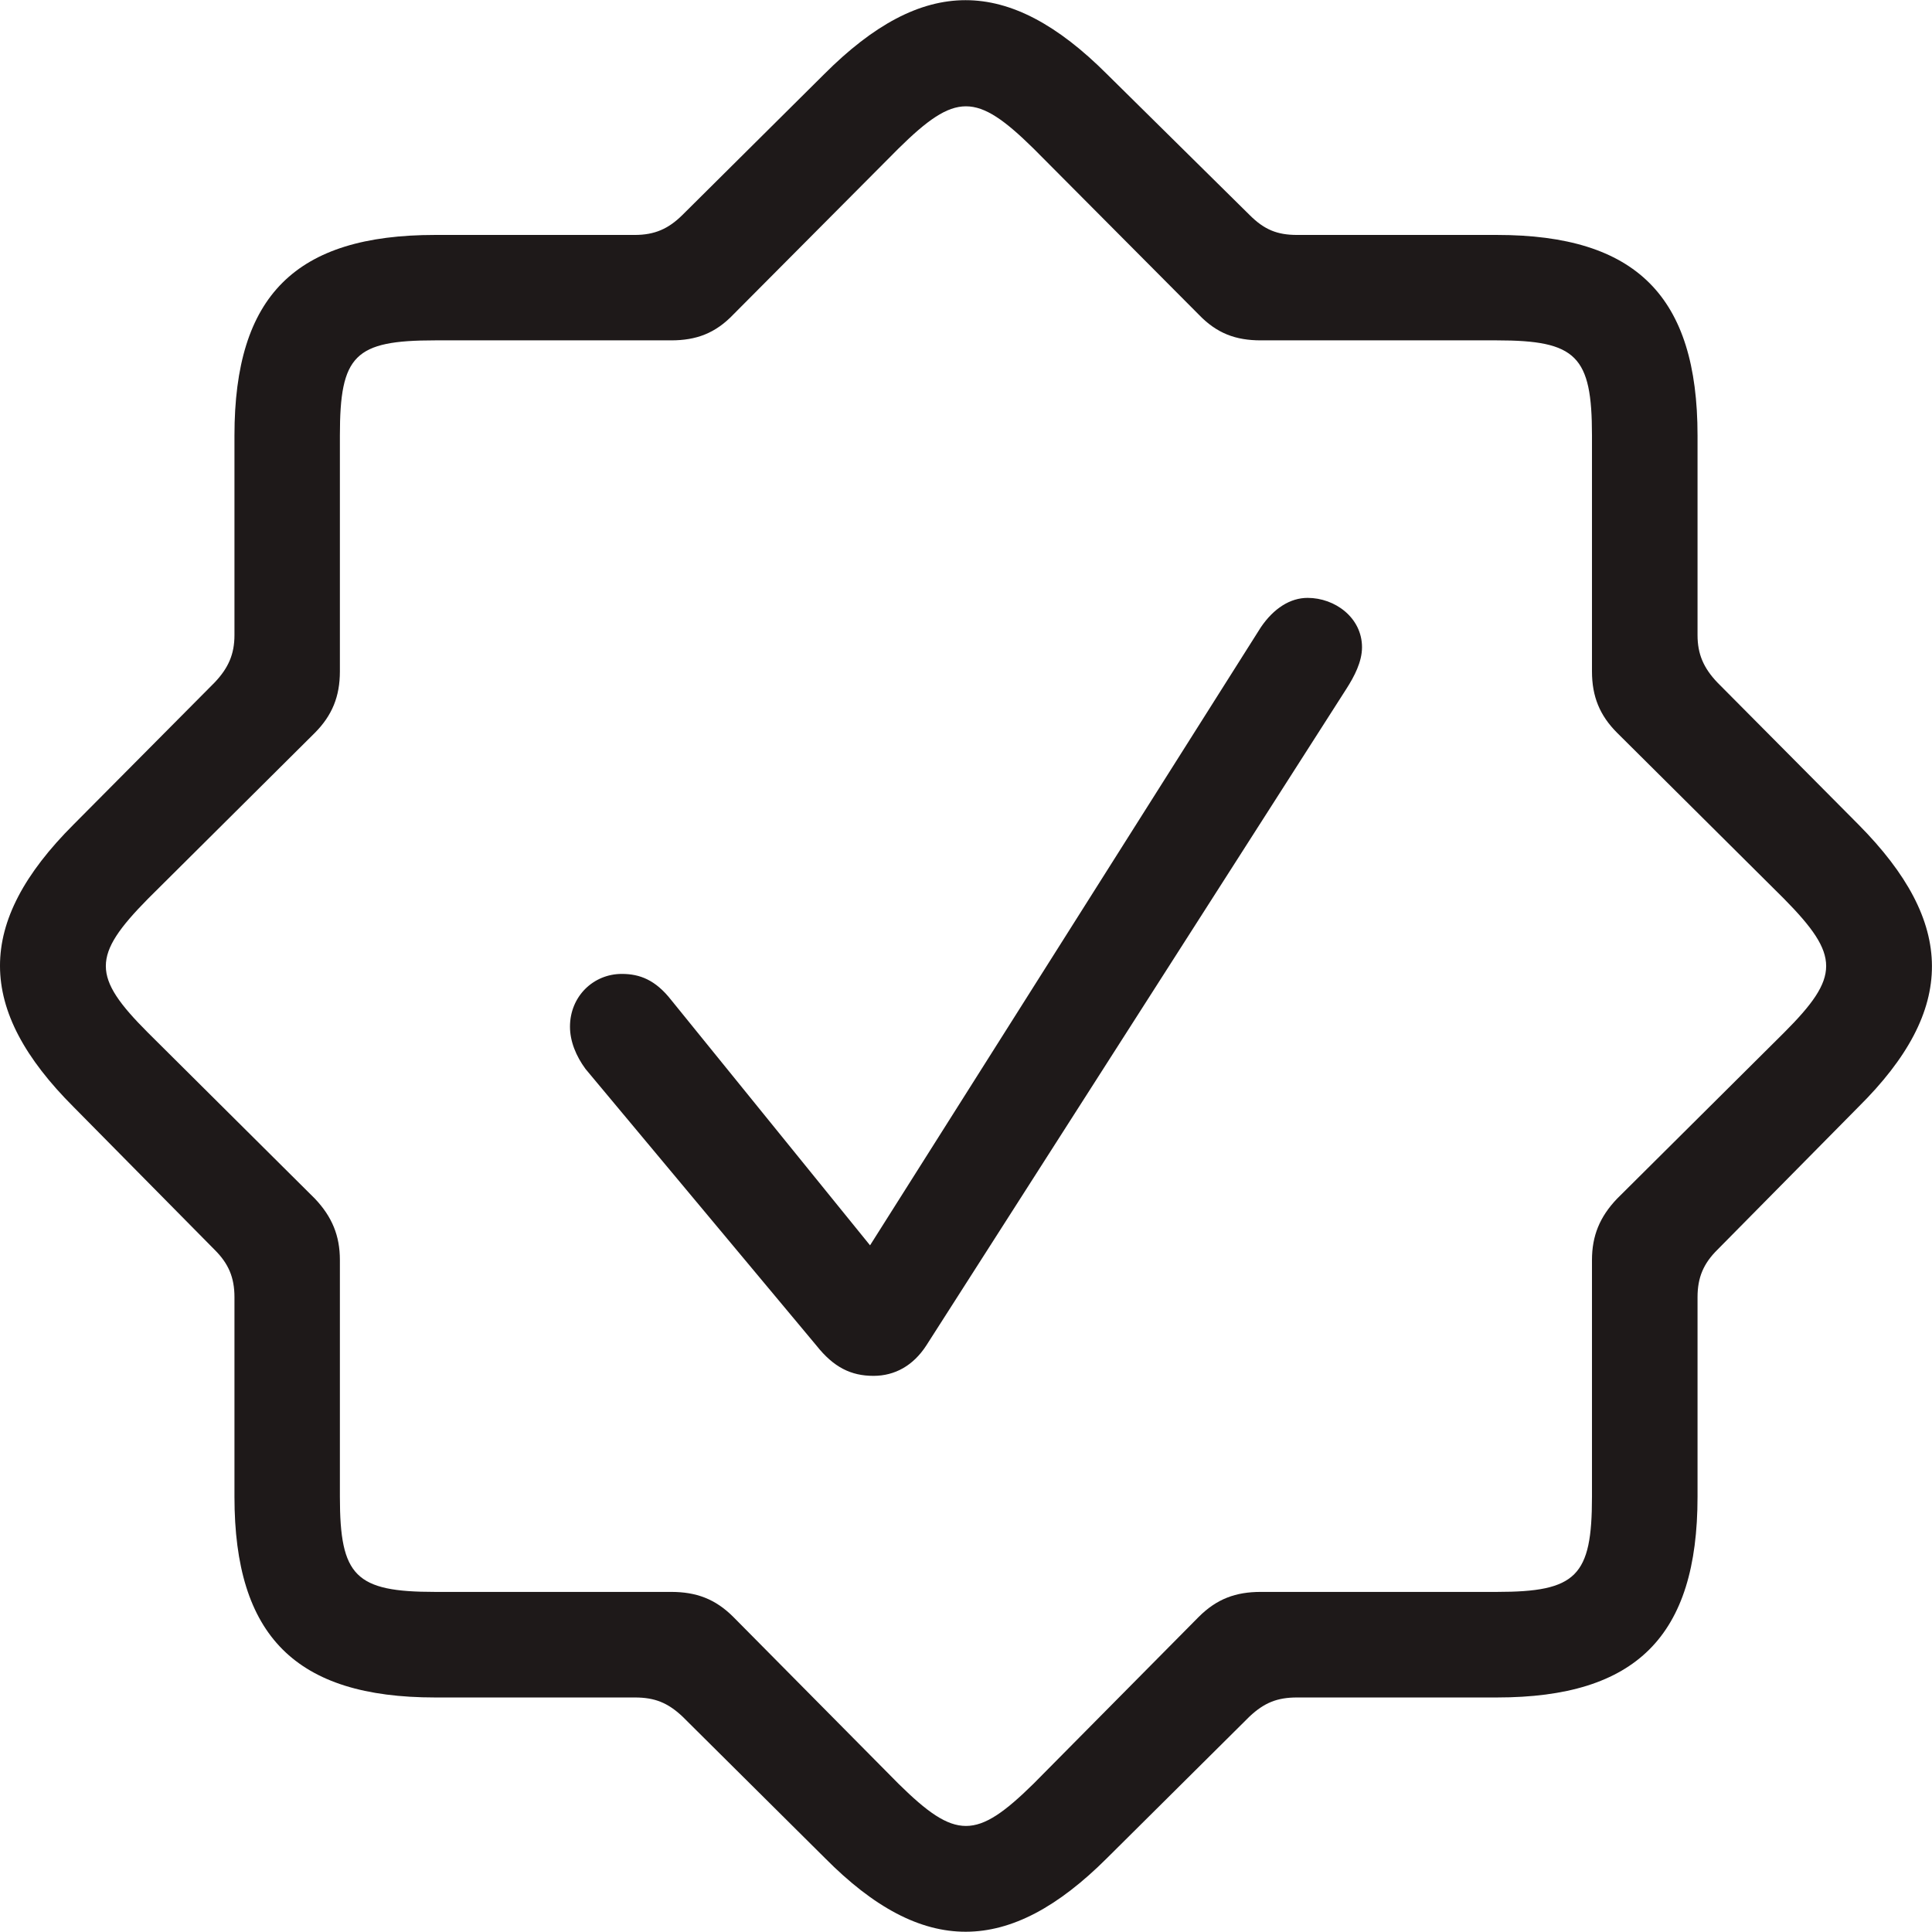 <?xml version="1.0" encoding="UTF-8"?>
<!DOCTYPE svg PUBLIC "-//W3C//DTD SVG 1.1//EN" "http://www.w3.org/Graphics/SVG/1.1/DTD/svg11.dtd">
<!-- Creator: CorelDRAW -->
<svg xmlns="http://www.w3.org/2000/svg" xml:space="preserve" width="591px" height="591px" version="1.1" style="shape-rendering:geometricPrecision; text-rendering:geometricPrecision; image-rendering:optimizeQuality; fill-rule:evenodd; clip-rule:evenodd"
viewBox="0 0 141.65 141.62"
 xmlns:xlink="http://www.w3.org/1999/xlink"
 xmlns:xodm="http://www.corel.com/coreldraw/odm/2003">
 <defs>
  <style type="text/css">
   <![CDATA[
    .fil0 {fill:#1E1919;fill-rule:nonzero}
   ]]>
  </style>
 </defs>
 <g id="Layer_x0020_1">
  <g id="_105553282538496">
   <g>
    <path class="fil0" d="M31.9 124.44l14.64 0c1.46,0 2.41,0.38 3.49,1.39l10.46 10.39c7.16,7.23 13.5,7.16 20.67,0l10.46 -10.39c1.08,-1.01 2.03,-1.39 3.48,-1.39l14.65 0c10.21,0 14.71,-4.5 14.71,-14.71l0 -14.64c0,-1.45 0.44,-2.47 1.46,-3.48l10.33 -10.46c7.23,-7.16 7.16,-13.5 0,-20.72l-10.33 -10.4c-1.02,-1.07 -1.46,-2.09 -1.46,-3.48l0 -14.64c0,-10.2 -4.5,-14.7 -14.71,-14.7l-14.65 0c-1.45,0 -2.4,-0.38 -3.48,-1.46l-10.46 -10.33c-7.23,-7.23 -13.51,-7.23 -20.73,0l-10.4 10.33c-1.02,1.01 -2.03,1.46 -3.49,1.46l-14.64 0c-10.21,0 -14.71,4.43 -14.71,14.7l0 14.64c0,1.39 -0.44,2.41 -1.46,3.48l-10.33 10.4c-7.23,7.22 -7.17,13.56 0,20.72l10.33 10.46c1.02,1.01 1.46,2.03 1.46,3.48l0 14.64c0,10.21 4.5,14.71 14.71,14.71zm0 -7.74l0 0c-5.84,0 -6.98,-1.14 -6.98,-6.97l0 -17.36c0,-1.78 -0.57,-3.17 -1.83,-4.5l-12.24 -12.17c-4.12,-4.12 -4.12,-5.64 0,-9.82l12.24 -12.17c1.26,-1.27 1.83,-2.66 1.83,-4.5l0 -17.3c0,-5.89 1.08,-6.97 6.98,-6.97l17.3 0c1.84,0 3.24,-0.51 4.57,-1.9l12.11 -12.17c4.18,-4.12 5.7,-4.12 9.89,0l12.11 12.17c1.33,1.39 2.72,1.9 4.56,1.9l17.31 0c5.83,0 6.97,1.14 6.97,6.97l0 17.3c0,1.84 0.57,3.23 1.84,4.5l12.24 12.17c4.12,4.18 4.12,5.7 0,9.82l-12.24 12.17c-1.27,1.33 -1.84,2.72 -1.84,4.5l0 17.36c0,5.83 -1.14,6.97 -6.97,6.97l-17.31 0c-1.84,0 -3.23,0.51 -4.56,1.84l-12.11 12.23c-4.19,4.12 -5.71,4.12 -9.89,0l-12.11 -12.23c-1.33,-1.33 -2.73,-1.84 -4.57,-1.84l-17.3 0zm32.14 -15.84l0 0c1.58,0 2.92,-0.76 3.87,-2.22l30.81 -48.16c0.57,-0.89 1.14,-1.97 1.14,-3.04 0,-2.16 -1.97,-3.62 -3.99,-3.62 -1.27,0 -2.48,0.76 -3.43,2.16l-28.65 45.31 -14.59 -18c-1.14,-1.45 -2.28,-1.9 -3.61,-1.9 -2.09,0 -3.8,1.65 -3.8,3.87 0,1.07 0.44,2.15 1.14,3.1l16.93 20.28c1.26,1.59 2.53,2.22 4.18,2.22z"/>
   </g>
  </g>
 </g>
</svg>
